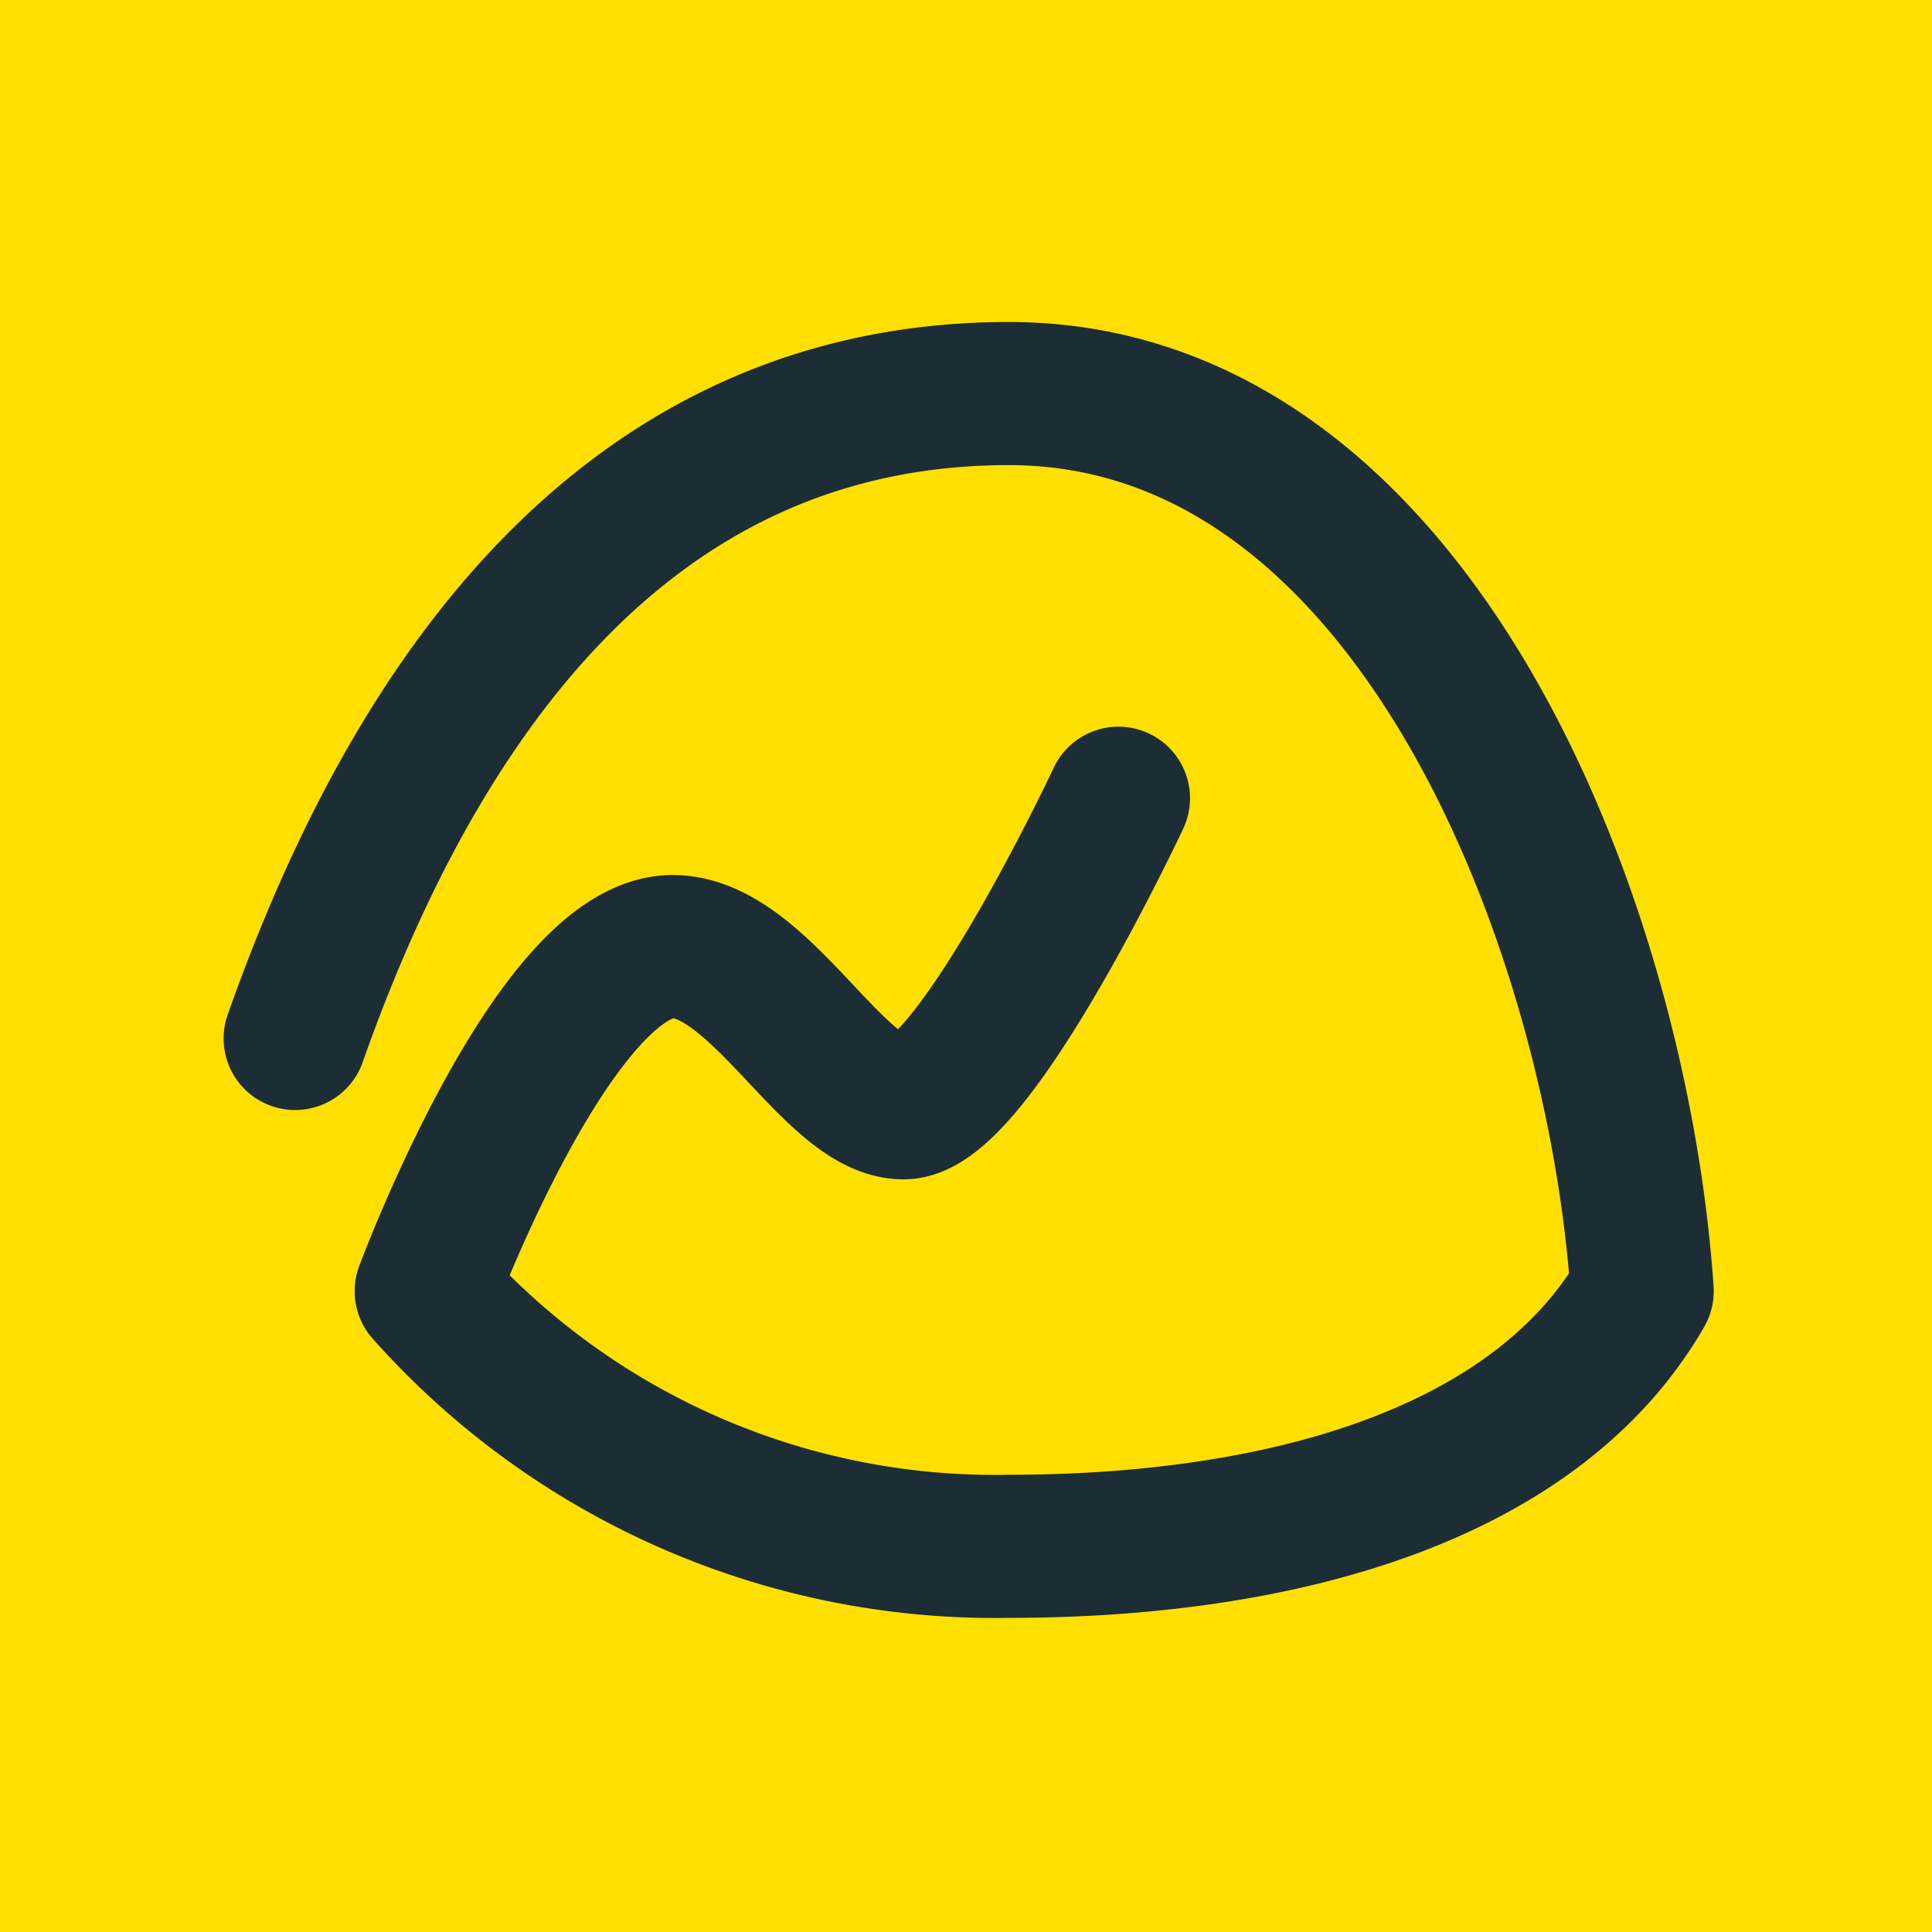 <svg xmlns="http://www.w3.org/2000/svg" fill="none" viewBox="0 0 216 216"><path fill="#FFE000" d="M0 0h216v216H0z"/><path stroke="#1D2D35" stroke-linecap="round" stroke-linejoin="round" stroke-width="16" d="M33 116.101C44.765 82.754 67.347 44 112.784 44c45.436 0 68.064 59.799 70.813 100.355-11.945 20.73-40.568 28.525-70.813 28.525a85.067 85.067 0 0 1-65.135-28.525s14.29-38.438 27.542-38.528c9.781 0 18.03 18.025 25.828 18.025 7.798 0 24.025-34.609 24.025-34.609"/></svg>